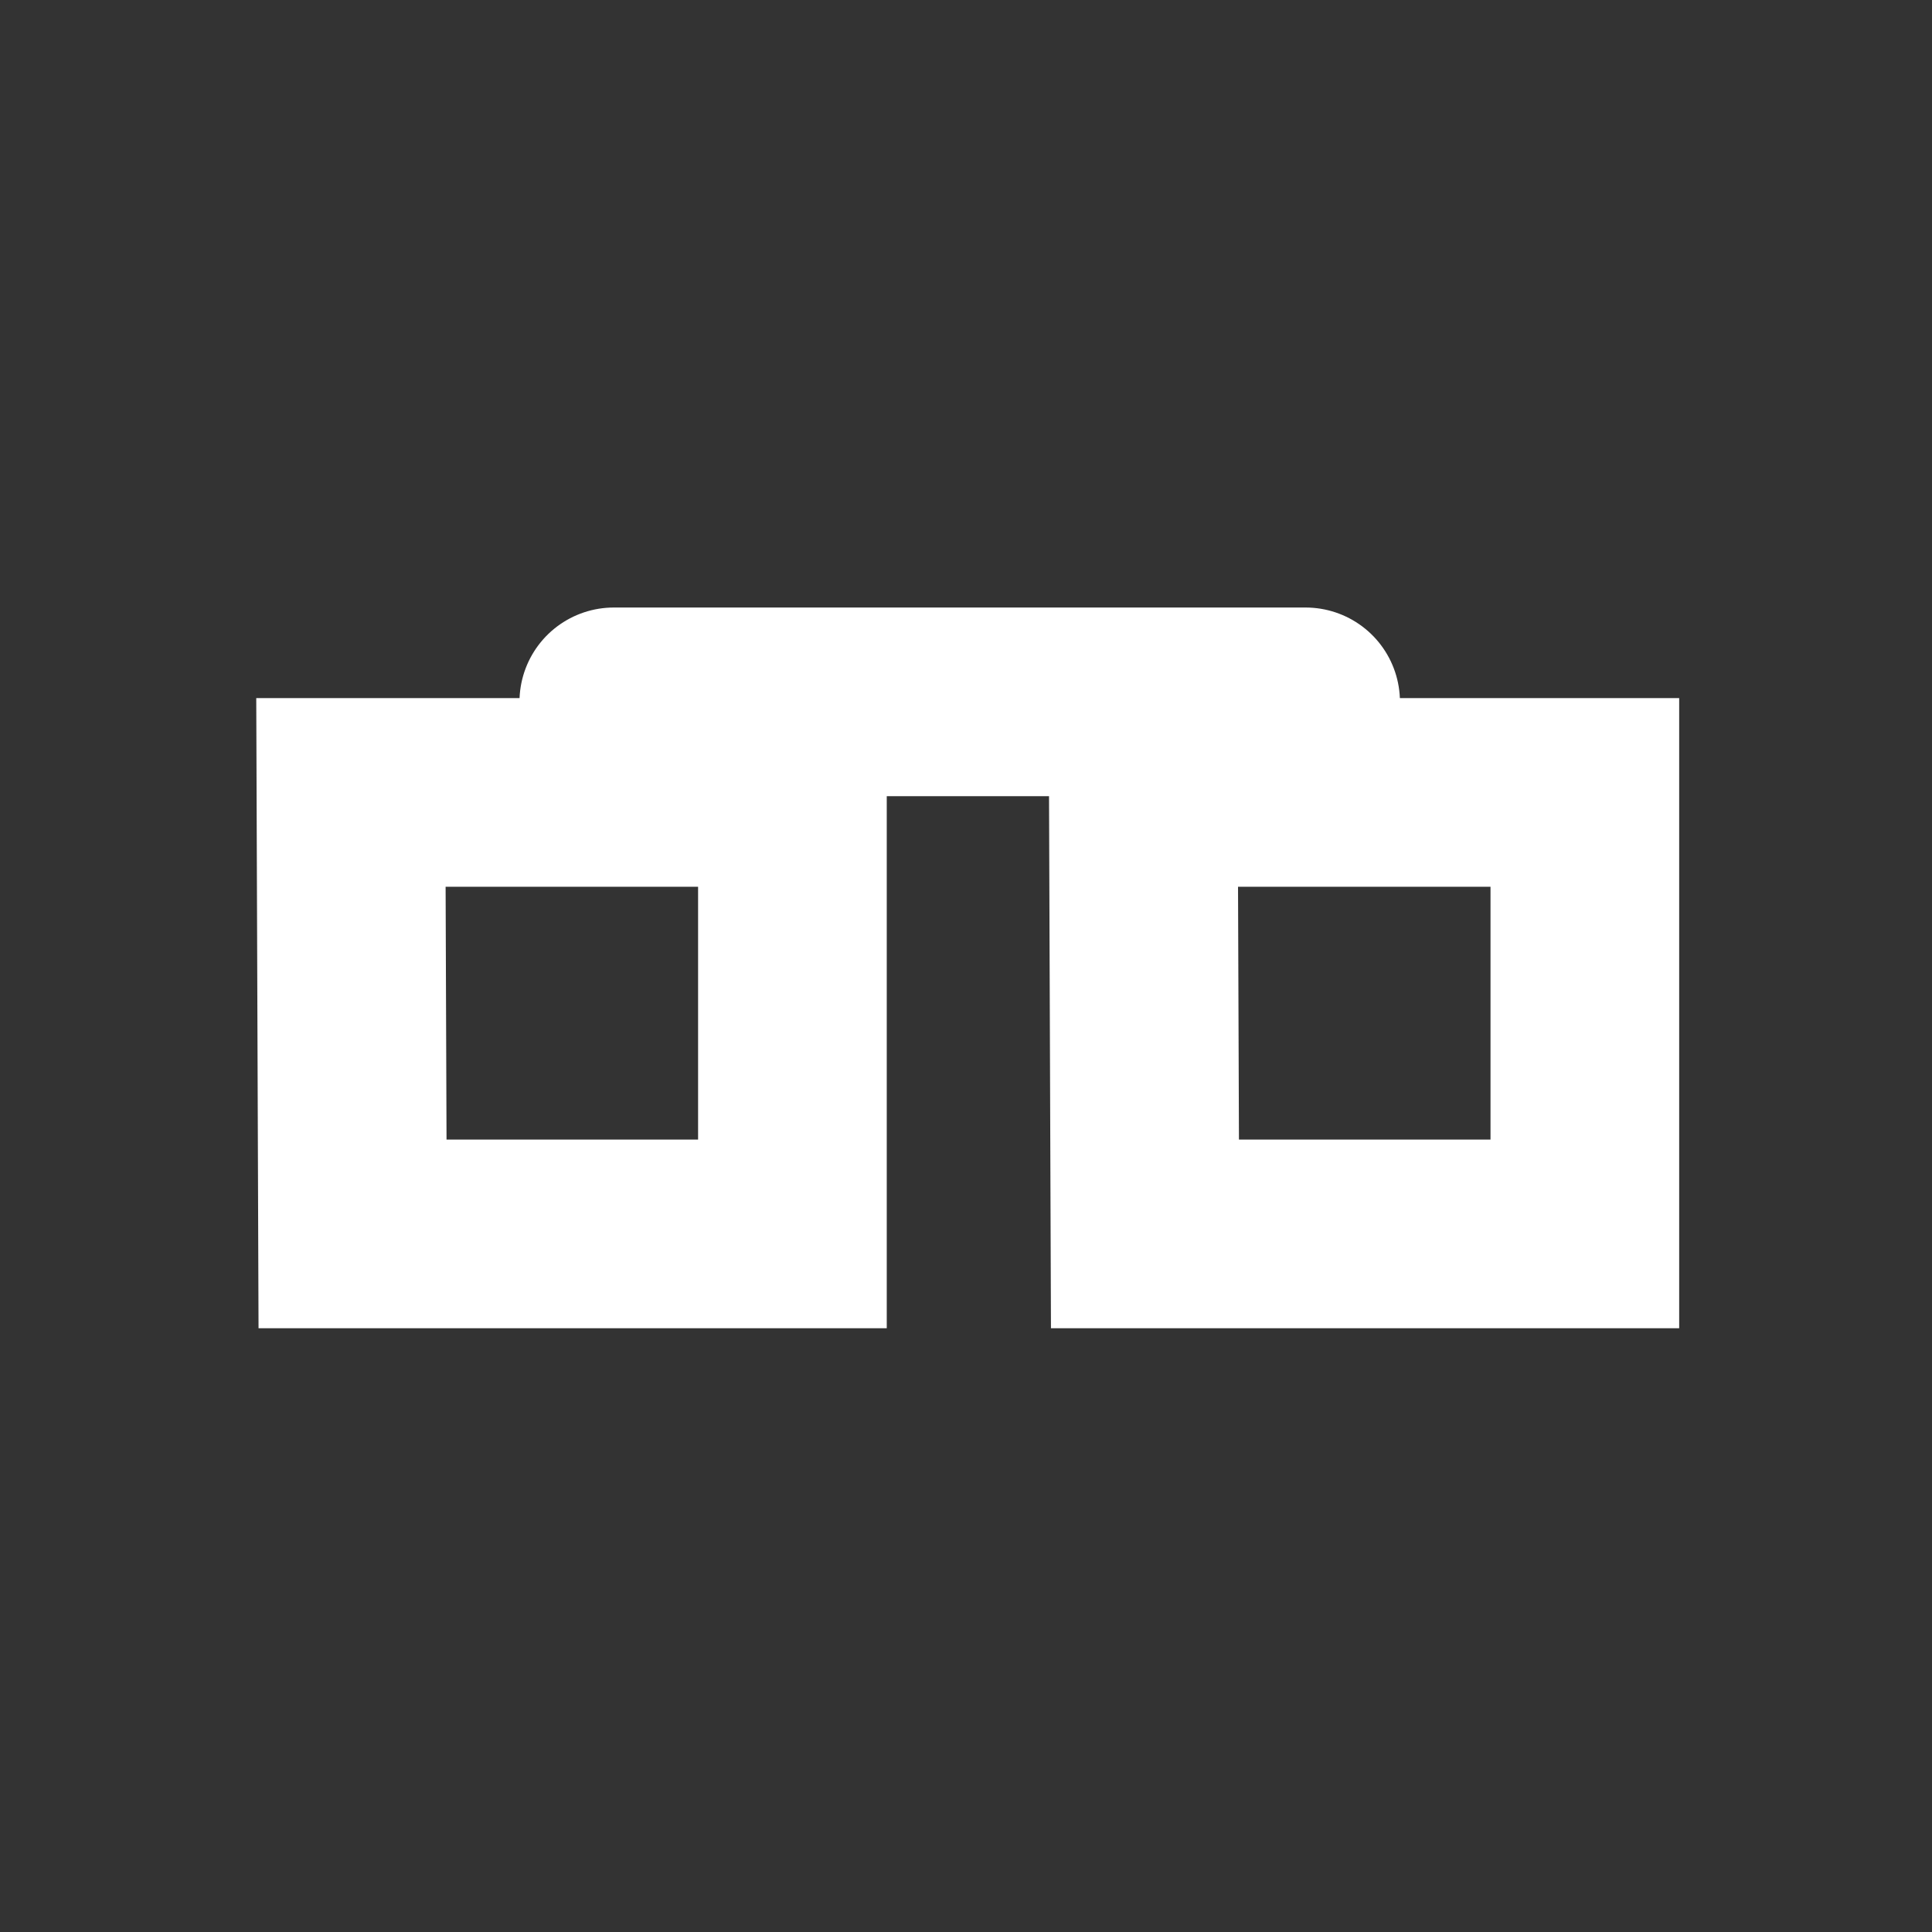 <svg width="512" height="512" viewBox="0 0 512 512" fill="none" xmlns="http://www.w3.org/2000/svg">
<rect x="0" y="0" width="512" height="512" fill="#333333" stroke="none"/>
<path d="M162.667 186L346 186M210 210V327H93.425L93 210H210ZM420 210V327H303.425L303 210H420Z" stroke="white" stroke-width="50" stroke-linecap="round"/>
</svg>
